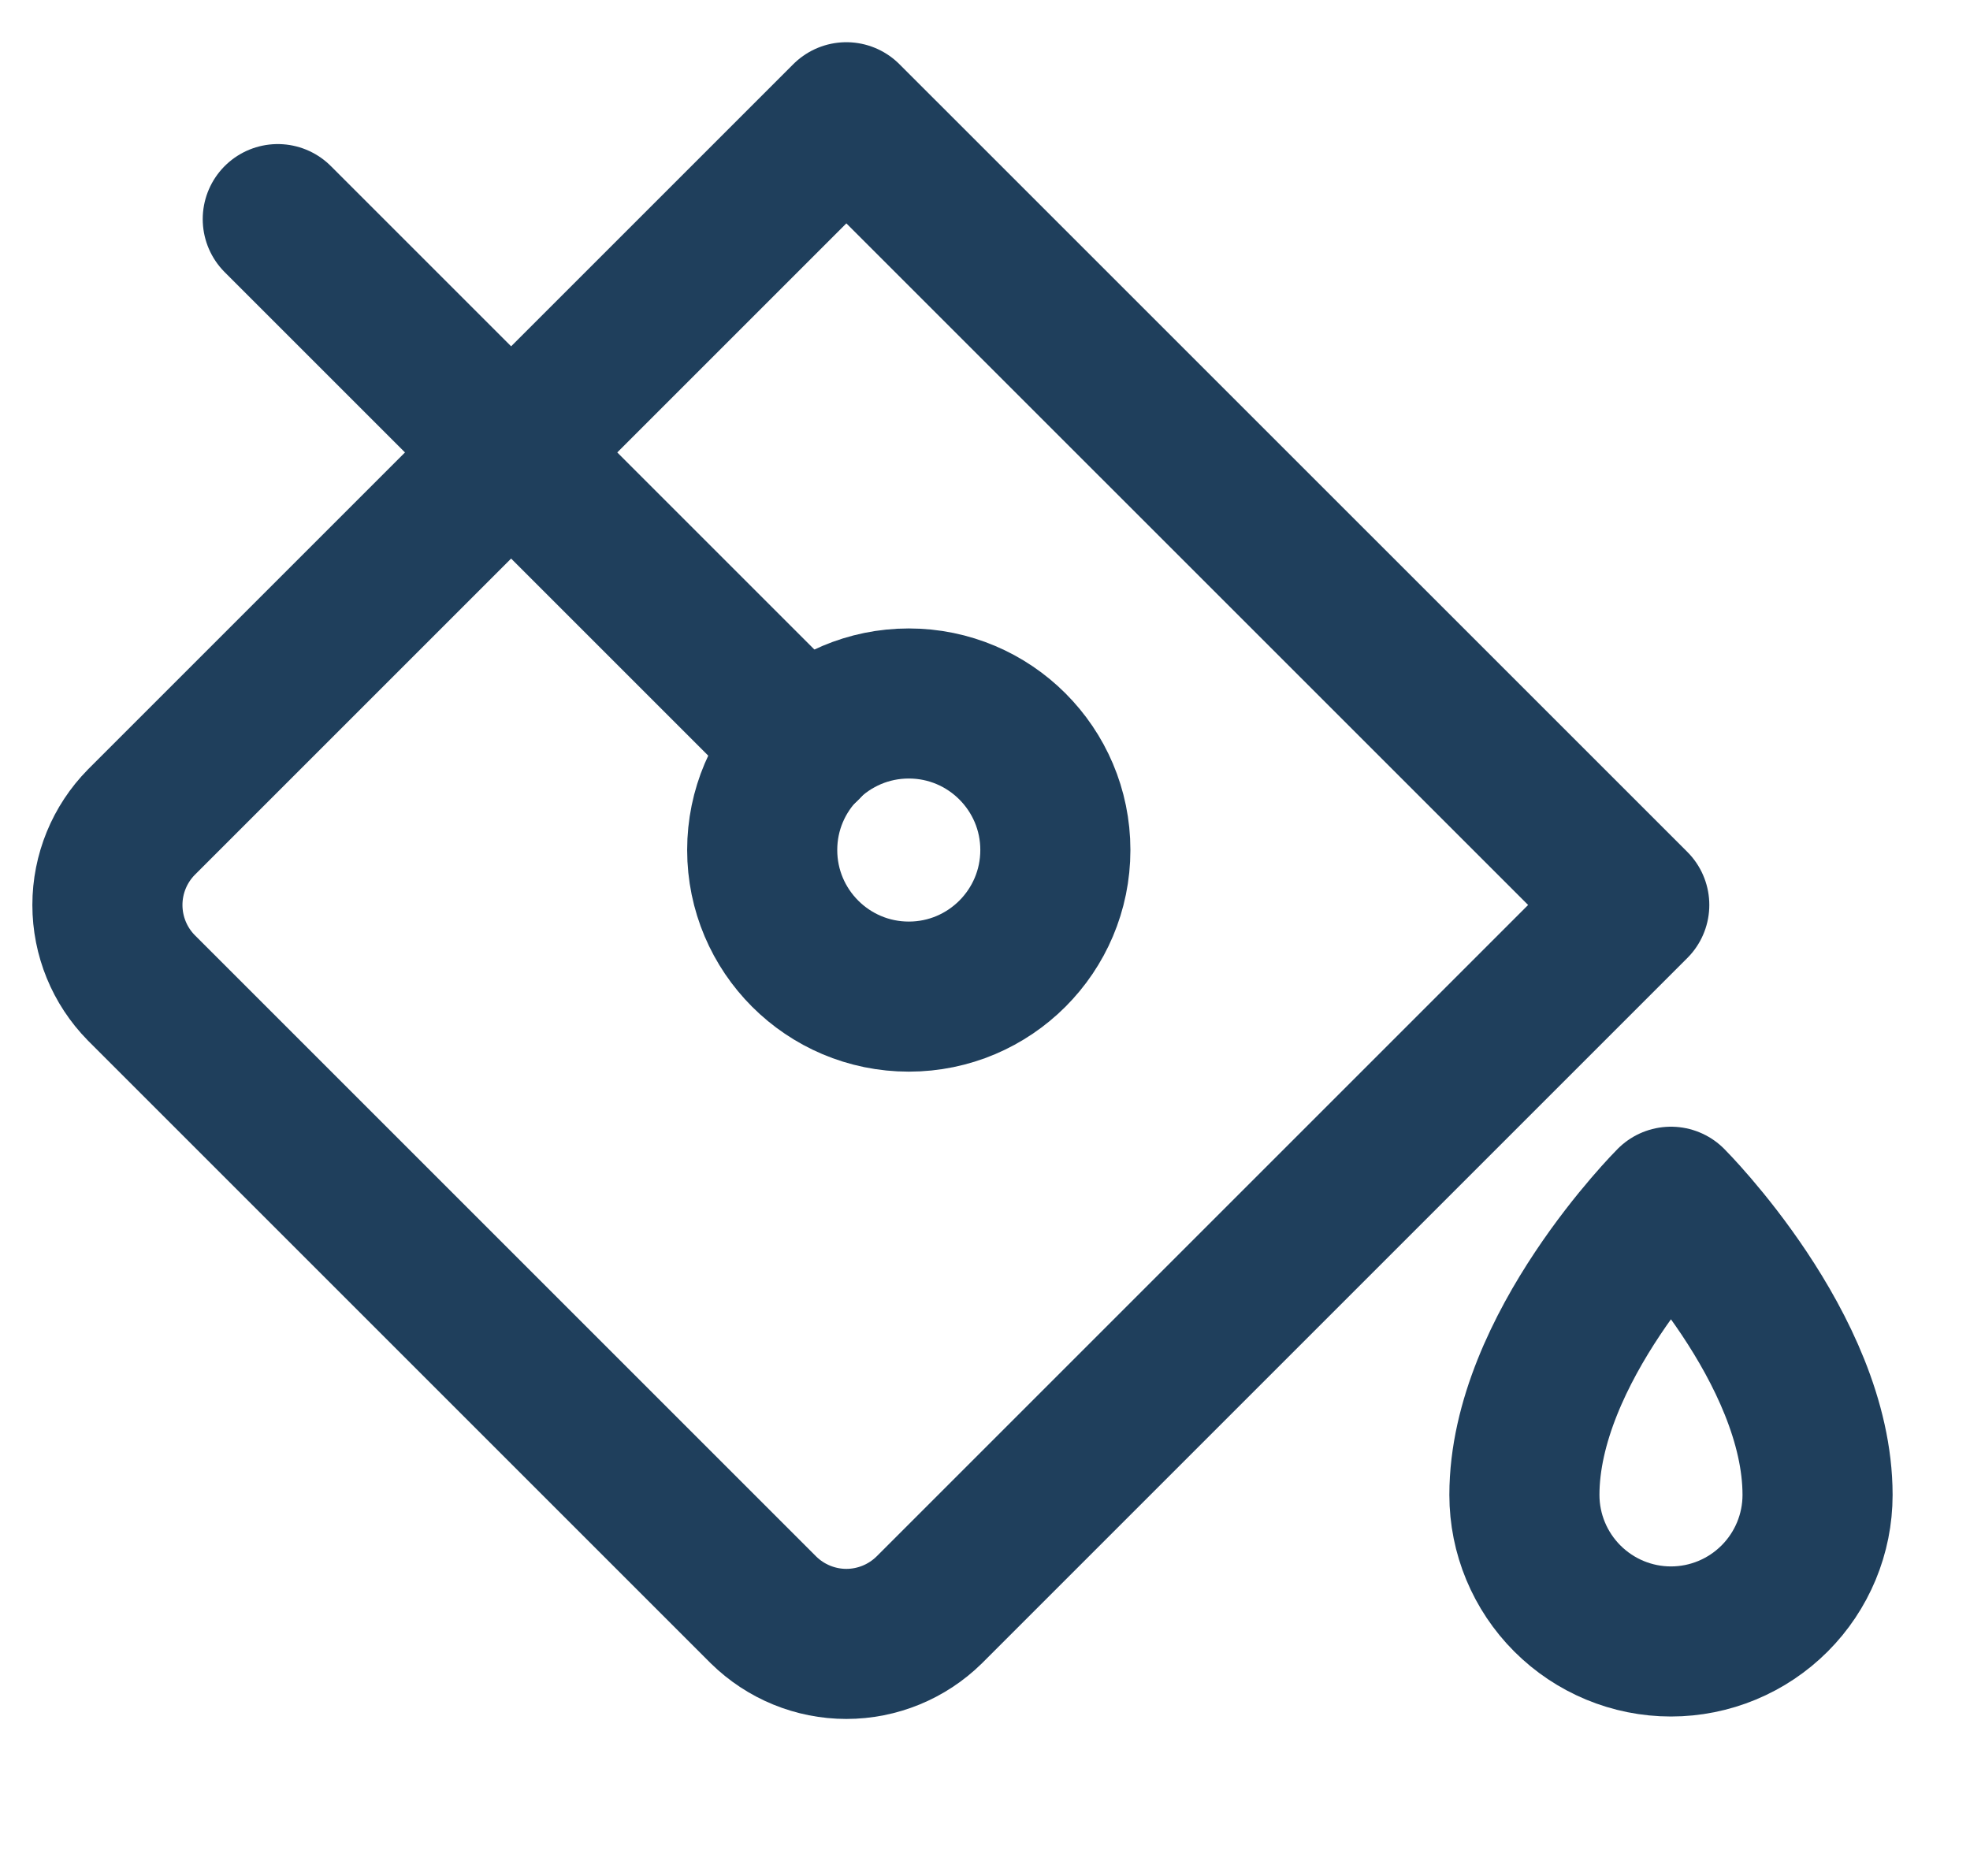 <svg width="21" height="20" viewBox="0 0 21 20" fill="none" xmlns="http://www.w3.org/2000/svg">
<path d="M17.421 9.648L9.905 17.164C9.669 17.396 9.352 17.526 9.022 17.526C8.692 17.526 8.375 17.396 8.139 17.164L1.506 10.531C1.275 10.296 1.145 9.979 1.145 9.648C1.145 9.318 1.275 9.001 1.506 8.766L9.022 1.25L17.421 9.648Z" stroke="#1F3F5C" stroke-width="1.6" stroke-linecap="round" stroke-linejoin="round"/>
<path d="M9.688 10.625C10.55 10.625 11.25 9.925 11.25 9.062C11.25 8.2 10.55 7.5 9.688 7.5C8.825 7.5 8.125 8.2 8.125 9.062C8.125 9.925 8.825 10.625 9.688 10.625Z" stroke="#1F3F5C" stroke-width="1.6" stroke-linecap="round" stroke-linejoin="round"/>
<path d="M16.25 15.938C16.25 14.375 17.812 12.812 17.812 12.812C17.812 12.812 19.375 14.375 19.375 15.938C19.375 16.352 19.21 16.749 18.917 17.042C18.624 17.335 18.227 17.5 17.812 17.5C17.398 17.5 17.001 17.335 16.708 17.042C16.415 16.749 16.25 16.352 16.25 15.938V15.938Z" stroke="#1F3F5C" stroke-width="1.6" stroke-linecap="round" stroke-linejoin="round"/>
<path d="M8.586 7.961L2.961 2.336" stroke="#1F3F5C" stroke-width="1.6" stroke-linecap="round" stroke-linejoin="round"/>
</svg>

